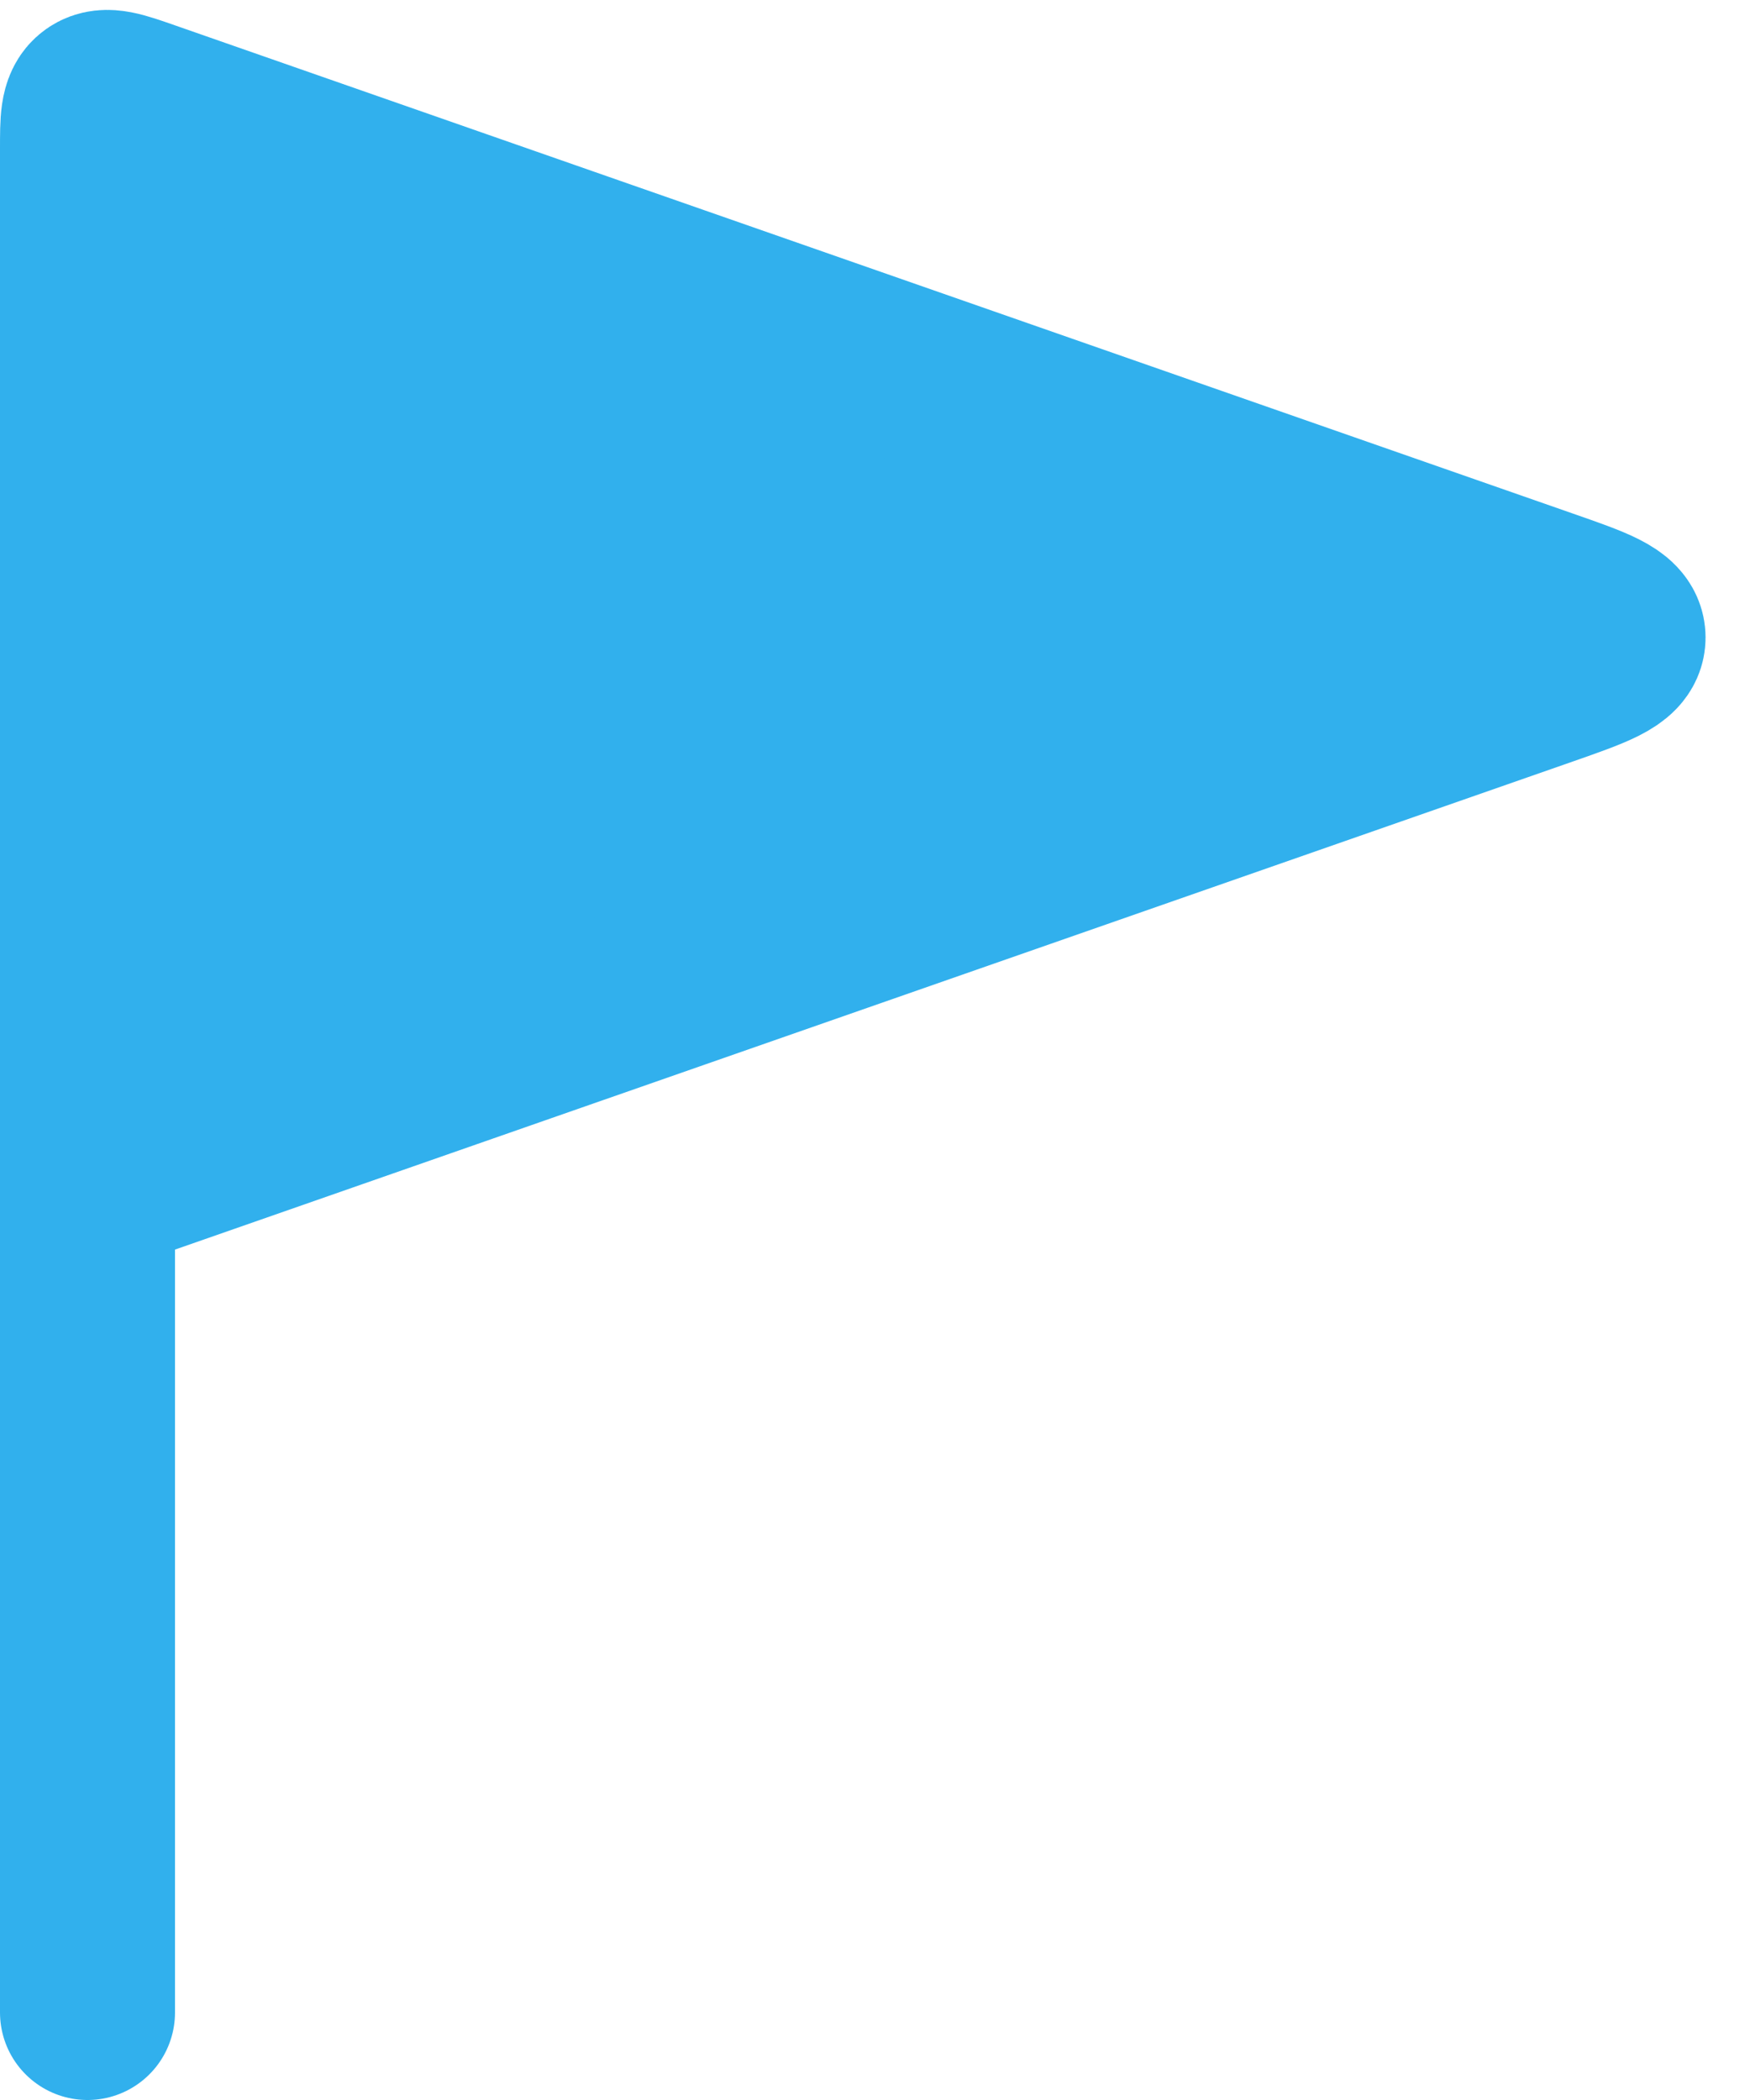 <svg width="20" height="24" viewBox="0 0 20 24" fill="none" xmlns="http://www.w3.org/2000/svg">
<path d="M17.648 6.814L1.665 1.232C1.362 1.126 1.211 1.074 1.105 1.148C1 1.223 1 1.383 1 1.704V13.571L17.648 7.758C18.21 7.561 18.492 7.463 18.492 7.286C18.492 7.108 18.21 7.01 17.648 6.814Z" fill="#31B0ED"/>
<path d="M1 13.571V1.704C1 1.383 1 1.223 1.105 1.148C1.211 1.074 1.362 1.126 1.665 1.232L17.648 6.814C18.21 7.01 18.492 7.108 18.492 7.286C18.492 7.463 18.21 7.561 17.648 7.758L1 13.571ZM1 13.571V21.429V23" stroke="#31B0ED" stroke-width="2" stroke-linecap="round"/>
</svg>
